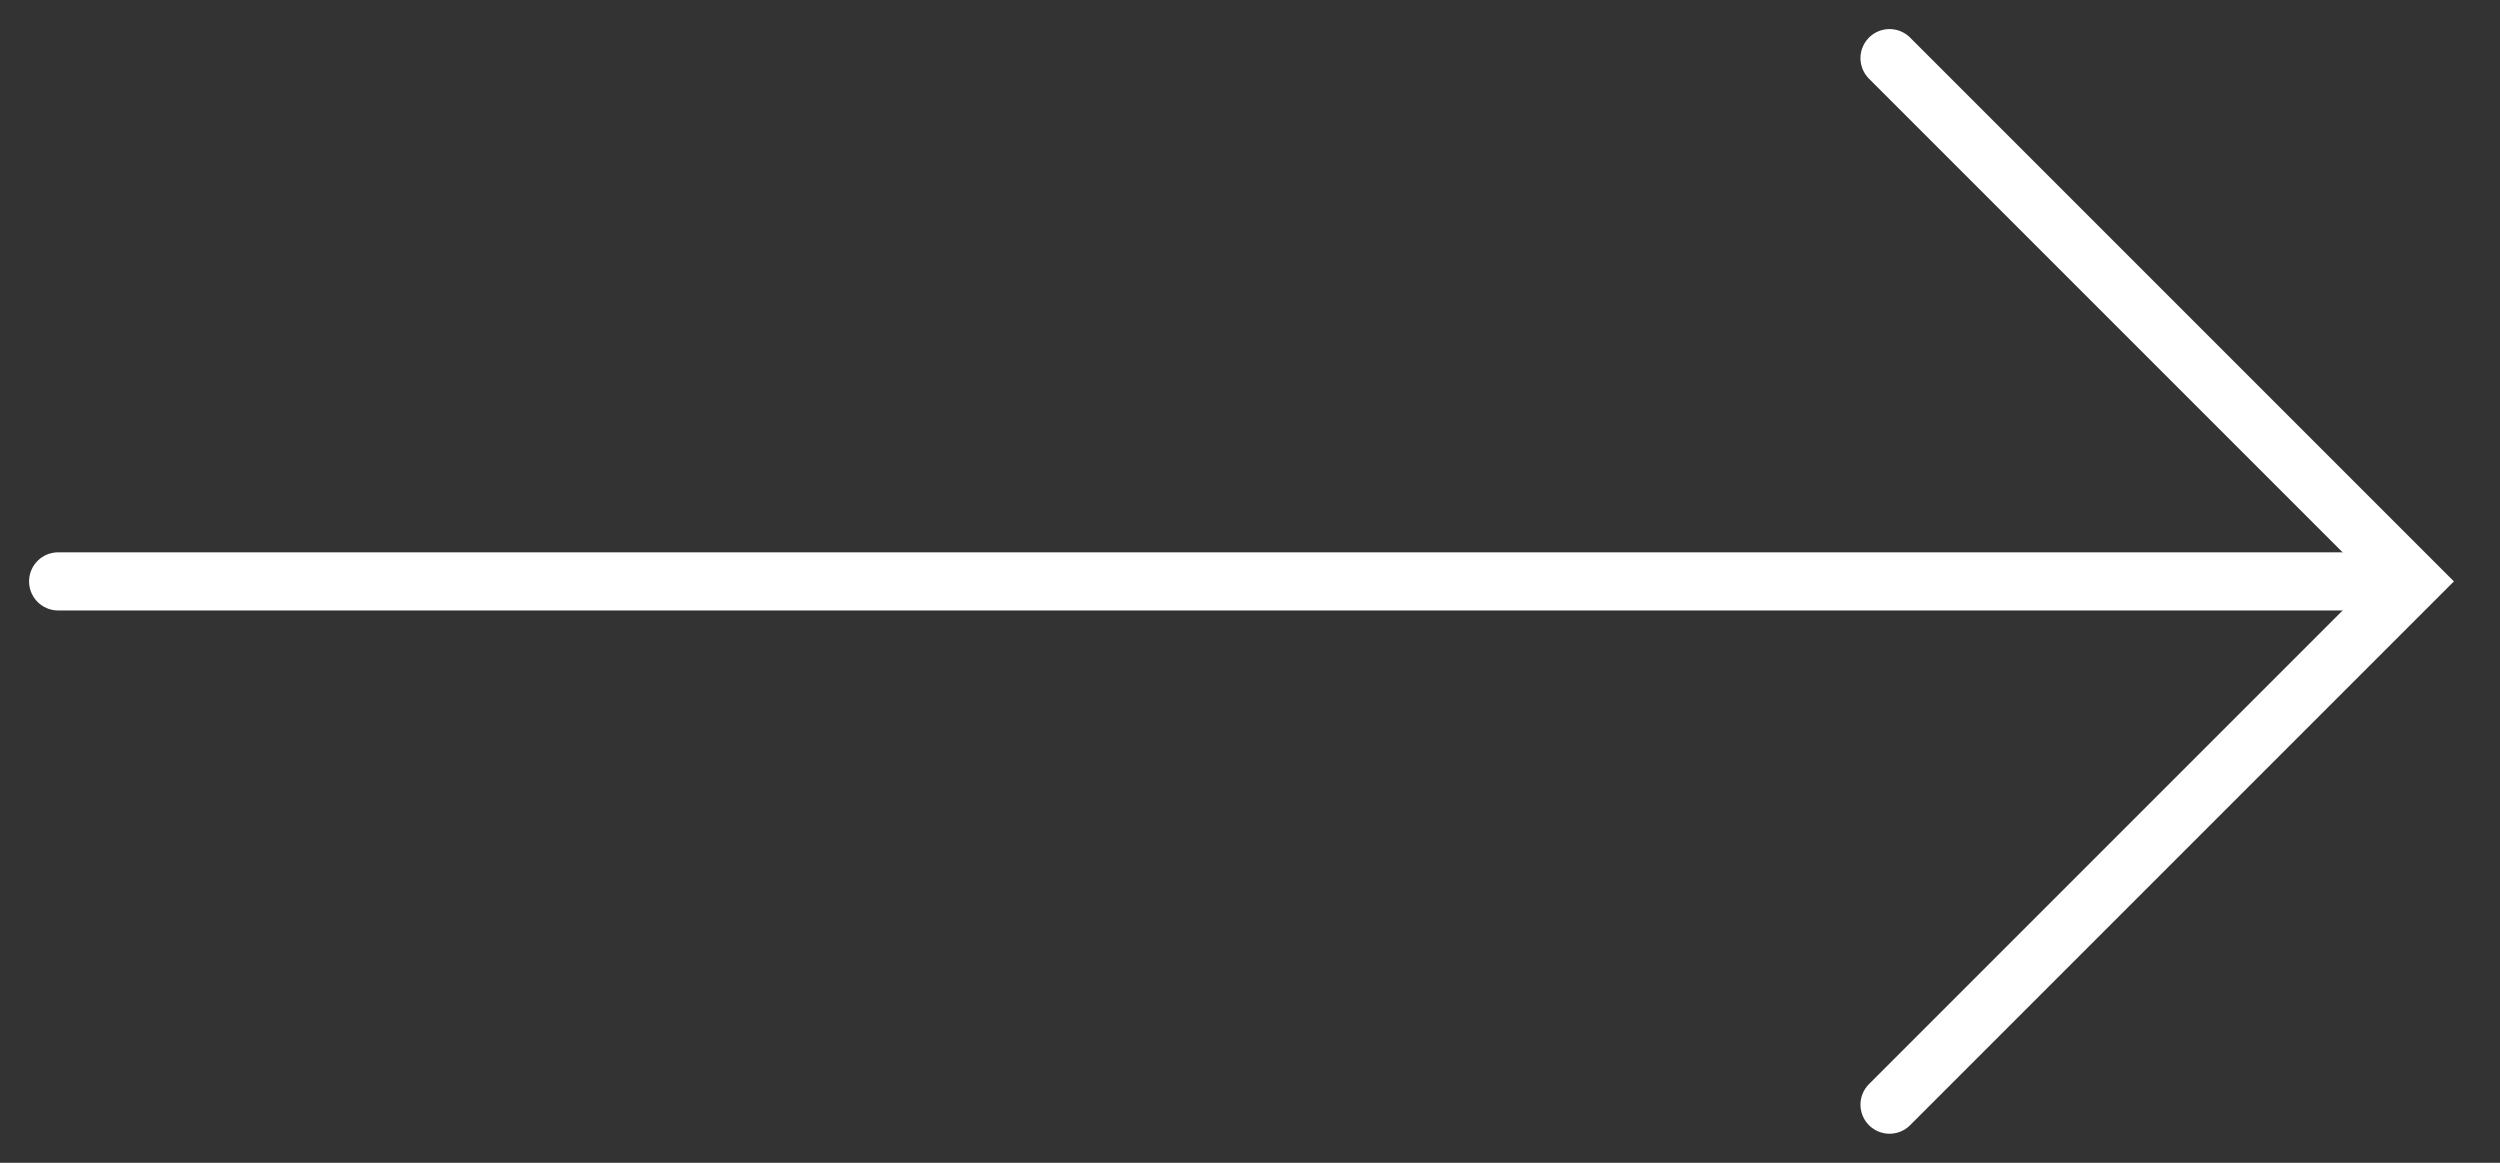 <?xml version="1.0" encoding="UTF-8"?> <svg xmlns="http://www.w3.org/2000/svg" width="43" height="20" viewBox="0 0 43 20" fill="none"><rect x="0" y="0" width="43" height="20" fill="#333333" stroke="none"/> <path d="M1 10H41" stroke="white" stroke-linecap="round"></path> <path d="M32.5 1L41.5 10L32.5 19" stroke="white" stroke-linecap="round"></path> </svg> 